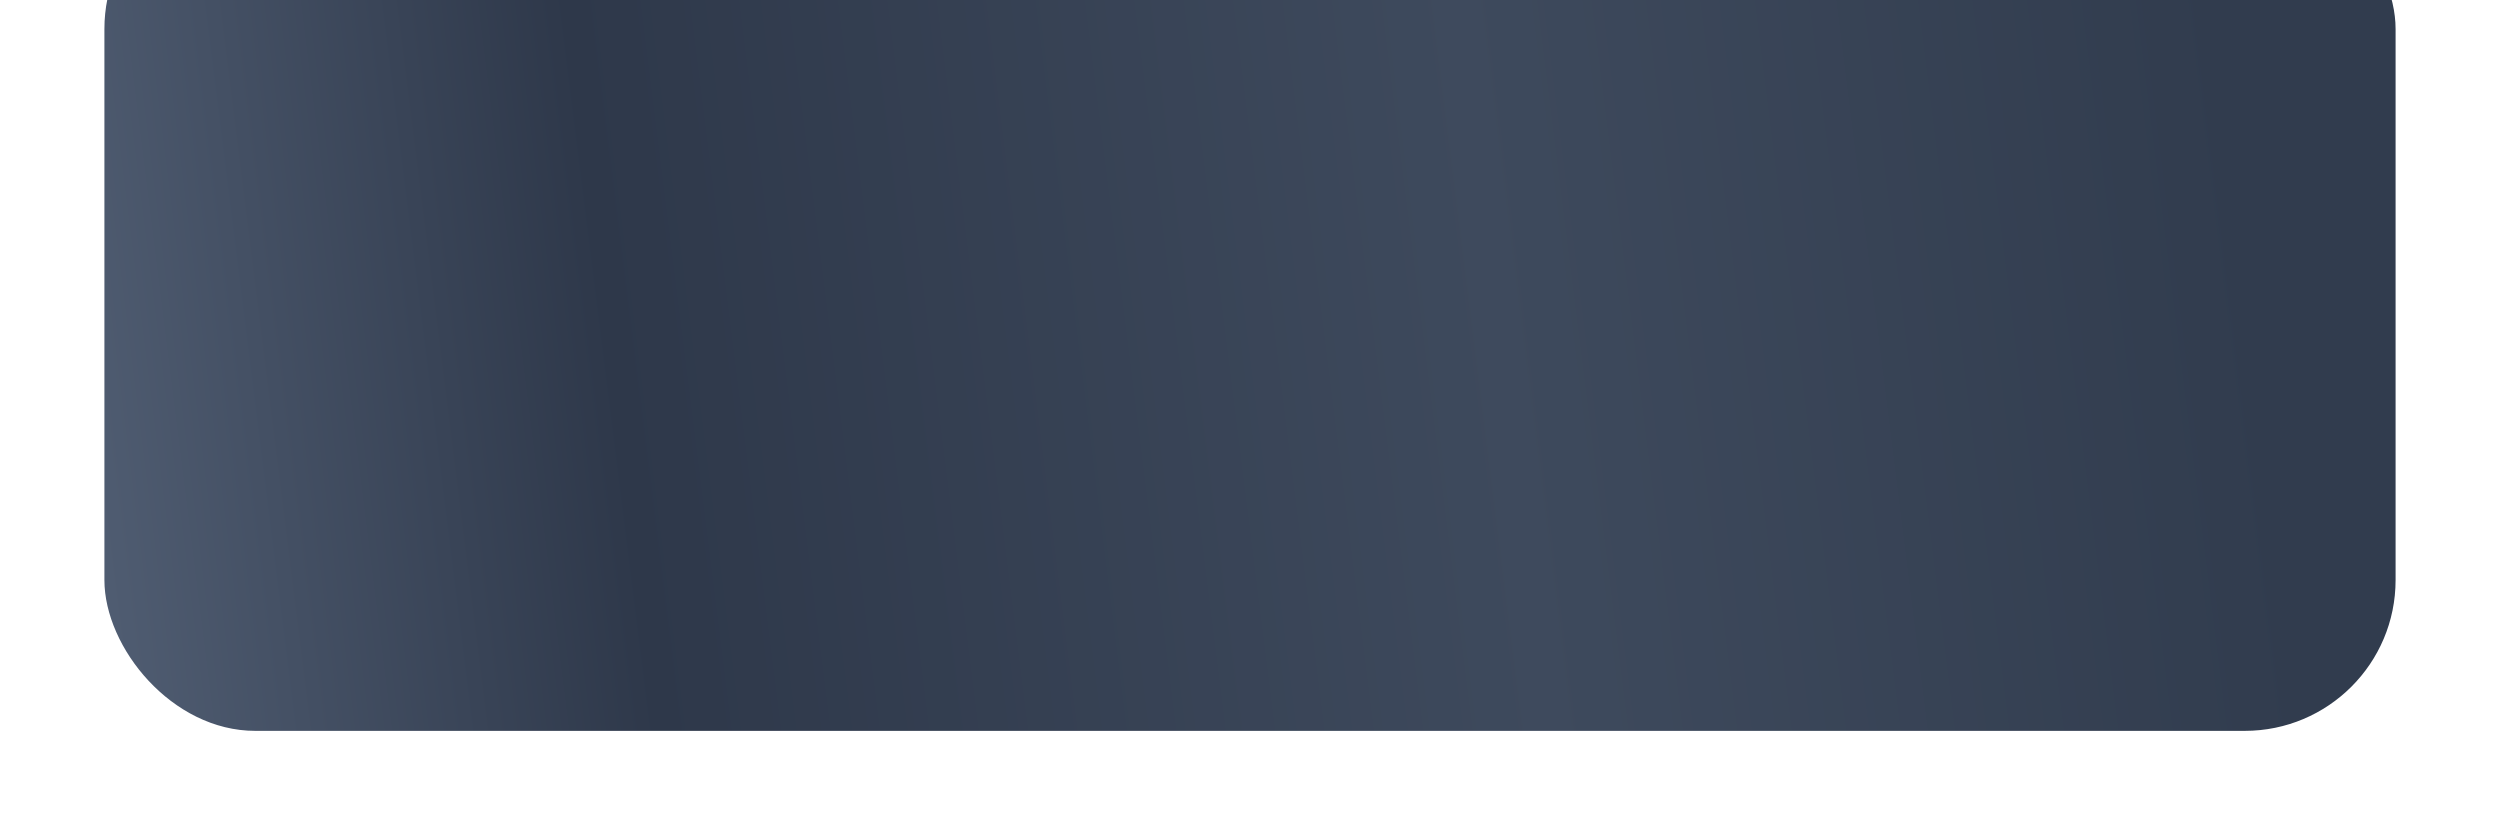<?xml version="1.0" encoding="UTF-8"?> <svg xmlns="http://www.w3.org/2000/svg" width="431" height="144" viewBox="0 0 431 144" fill="none"><g filter="url(#filter0_d_2438_3737)"><rect x="18" y="-25" width="395" height="147" rx="26" fill="url(#paint0_linear_2438_3737)"></rect></g><defs><filter id="filter0_d_2438_3737" x="0.9" y="-38.1" width="429.2" height="181.2" filterUnits="userSpaceOnUse" color-interpolation-filters="sRGB"><feFlood flood-opacity="0" result="BackgroundImageFix"></feFlood><feColorMatrix in="SourceAlpha" type="matrix" values="0 0 0 0 0 0 0 0 0 0 0 0 0 0 0 0 0 0 127 0" result="hardAlpha"></feColorMatrix><feOffset dy="4"></feOffset><feGaussianBlur stdDeviation="8.55"></feGaussianBlur><feComposite in2="hardAlpha" operator="out"></feComposite><feColorMatrix type="matrix" values="0 0 0 0 0 0 0 0 0 0 0 0 0 0 0 0 0 0 0.25 0"></feColorMatrix><feBlend mode="normal" in2="BackgroundImageFix" result="effect1_dropShadow_2438_3737"></feBlend><feBlend mode="normal" in="SourceGraphic" in2="effect1_dropShadow_2438_3737" result="shape"></feBlend></filter><linearGradient id="paint0_linear_2438_3737" x1="18" y1="91.291" x2="409.94" y2="42.194" gradientUnits="userSpaceOnUse"><stop stop-color="#4F5C71"></stop><stop offset="0.23" stop-color="#2E384A"></stop><stop offset="0.615" stop-color="#3E4A5D"></stop><stop offset="0.945" stop-color="#313C4E"></stop></linearGradient></defs></svg> 